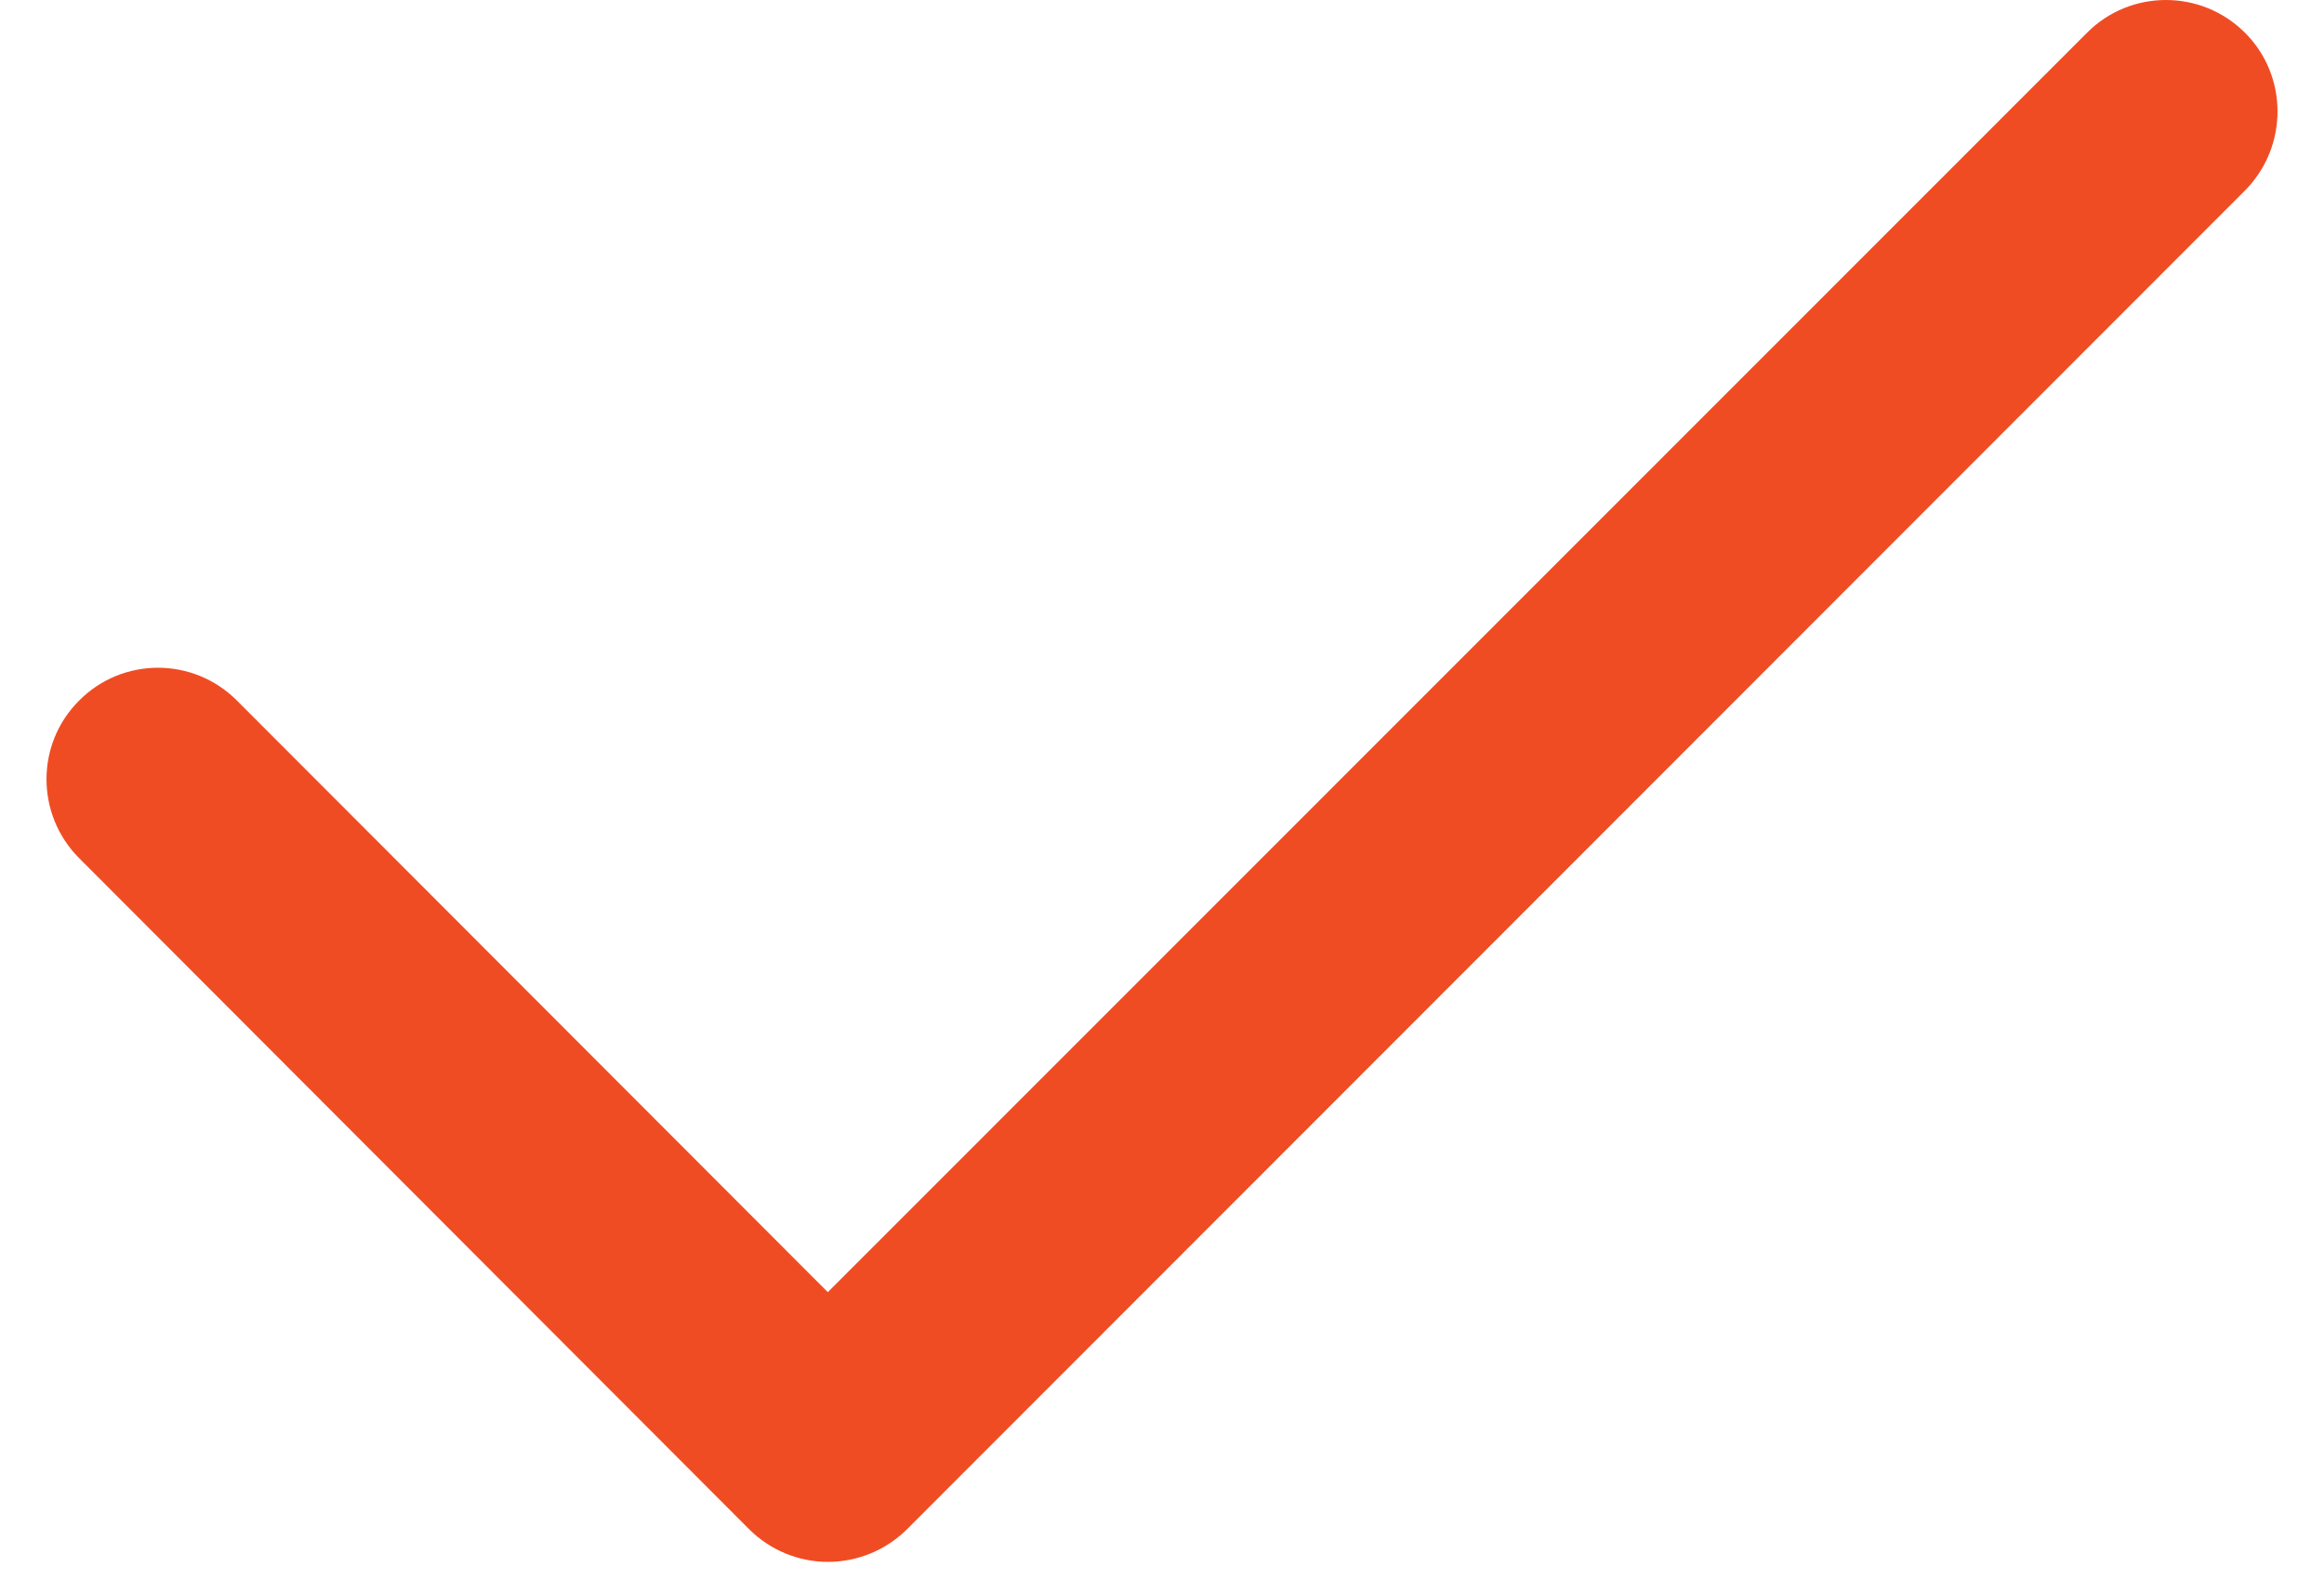 <svg width="25" height="17" viewBox="0 0 25 17" fill="none" xmlns="http://www.w3.org/2000/svg">
<path fill-rule="evenodd" clip-rule="evenodd" d="M24.149 2.051L9.757 16.454C9.531 16.678 9.227 16.805 8.905 16.805C8.588 16.805 8.283 16.678 8.057 16.452L0.851 9.233C0.383 8.763 0.383 8.002 0.853 7.536C1.319 7.068 2.08 7.066 2.55 7.539L8.905 13.903L22.452 0.351C22.92 -0.117 23.678 -0.117 24.149 0.351C24.617 0.817 24.617 1.58 24.149 2.051Z" fill="#F04C23"/>
</svg>
